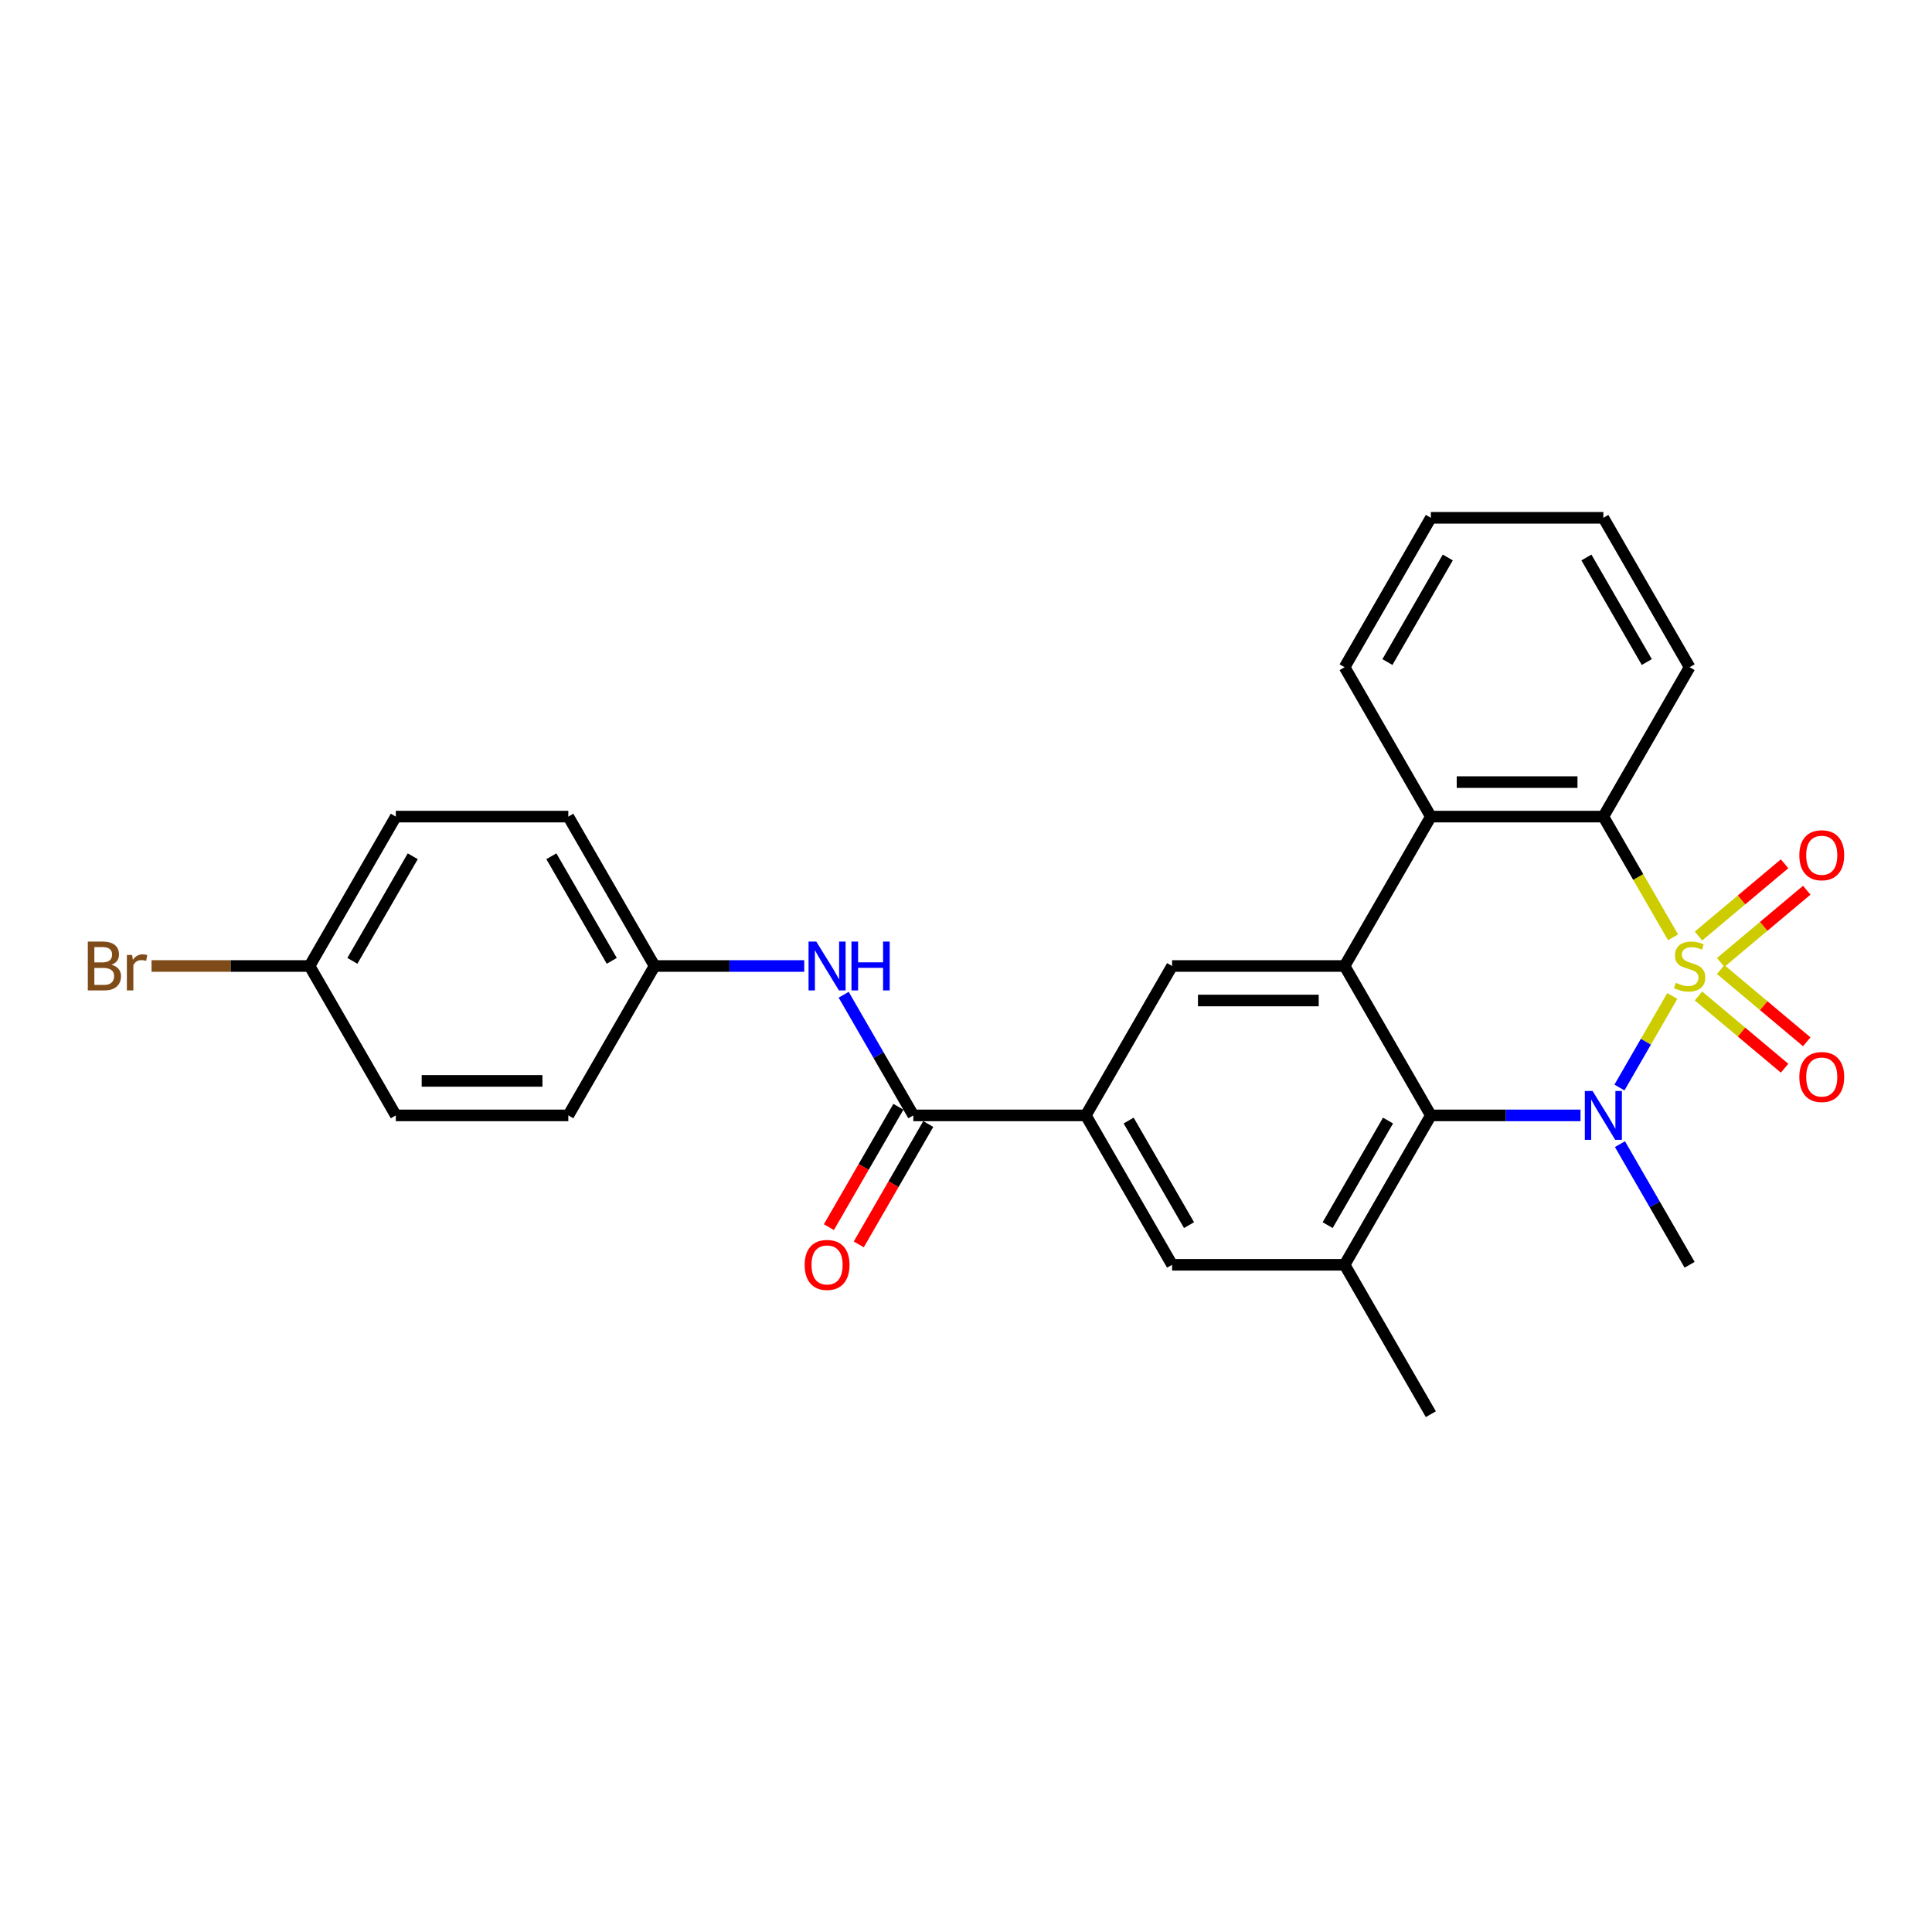 <?xml version='1.0' encoding='iso-8859-1'?>
<svg version='1.1' baseProfile='full'
              xmlns='http://www.w3.org/2000/svg'
                      xmlns:rdkit='http://www.rdkit.org/xml'
                      xmlns:xlink='http://www.w3.org/1999/xlink'
                  xml:space='preserve'
width='1000px' height='1000px' viewBox='0 0 1000 1000'>
<!-- END OF HEADER -->
<rect style='opacity:1.0;fill:#FFFFFF;stroke:none' width='1000' height='1000' x='0' y='0'> </rect>
<path class='bond-0' d='M 865.579,515.518 L 851.901,539.209' style='fill:none;fill-rule:evenodd;stroke:#CCCC00;stroke-width:6px;stroke-linecap:butt;stroke-linejoin:miter;stroke-opacity:1' />
<path class='bond-0' d='M 851.901,539.209 L 838.224,562.899' style='fill:none;fill-rule:evenodd;stroke:#0000FF;stroke-width:6px;stroke-linecap:butt;stroke-linejoin:miter;stroke-opacity:1' />
<path class='bond-3' d='M 865.971,485.16 L 847.932,453.917' style='fill:none;fill-rule:evenodd;stroke:#CCCC00;stroke-width:6px;stroke-linecap:butt;stroke-linejoin:miter;stroke-opacity:1' />
<path class='bond-3' d='M 847.932,453.917 L 829.894,422.673' style='fill:none;fill-rule:evenodd;stroke:#000000;stroke-width:6px;stroke-linecap:butt;stroke-linejoin:miter;stroke-opacity:1' />
<path class='bond-9' d='M 890.618,498.164 L 912.896,479.47' style='fill:none;fill-rule:evenodd;stroke:#CCCC00;stroke-width:6px;stroke-linecap:butt;stroke-linejoin:miter;stroke-opacity:1' />
<path class='bond-9' d='M 912.896,479.47 L 935.175,460.776' style='fill:none;fill-rule:evenodd;stroke:#FF0000;stroke-width:6px;stroke-linecap:butt;stroke-linejoin:miter;stroke-opacity:1' />
<path class='bond-9' d='M 879.139,484.484 L 901.417,465.79' style='fill:none;fill-rule:evenodd;stroke:#CCCC00;stroke-width:6px;stroke-linecap:butt;stroke-linejoin:miter;stroke-opacity:1' />
<path class='bond-9' d='M 901.417,465.79 L 923.696,447.096' style='fill:none;fill-rule:evenodd;stroke:#FF0000;stroke-width:6px;stroke-linecap:butt;stroke-linejoin:miter;stroke-opacity:1' />
<path class='bond-10' d='M 879.139,515.516 L 901.417,534.21' style='fill:none;fill-rule:evenodd;stroke:#CCCC00;stroke-width:6px;stroke-linecap:butt;stroke-linejoin:miter;stroke-opacity:1' />
<path class='bond-10' d='M 901.417,534.21 L 923.696,552.904' style='fill:none;fill-rule:evenodd;stroke:#FF0000;stroke-width:6px;stroke-linecap:butt;stroke-linejoin:miter;stroke-opacity:1' />
<path class='bond-10' d='M 890.618,501.836 L 912.896,520.53' style='fill:none;fill-rule:evenodd;stroke:#CCCC00;stroke-width:6px;stroke-linecap:butt;stroke-linejoin:miter;stroke-opacity:1' />
<path class='bond-10' d='M 912.896,520.53 L 935.175,539.224' style='fill:none;fill-rule:evenodd;stroke:#FF0000;stroke-width:6px;stroke-linecap:butt;stroke-linejoin:miter;stroke-opacity:1' />
<path class='bond-1' d='M 818.072,577.327 L 779.339,577.327' style='fill:none;fill-rule:evenodd;stroke:#0000FF;stroke-width:6px;stroke-linecap:butt;stroke-linejoin:miter;stroke-opacity:1' />
<path class='bond-1' d='M 779.339,577.327 L 740.605,577.327' style='fill:none;fill-rule:evenodd;stroke:#000000;stroke-width:6px;stroke-linecap:butt;stroke-linejoin:miter;stroke-opacity:1' />
<path class='bond-14' d='M 838.482,592.202 L 856.511,623.428' style='fill:none;fill-rule:evenodd;stroke:#0000FF;stroke-width:6px;stroke-linecap:butt;stroke-linejoin:miter;stroke-opacity:1' />
<path class='bond-14' d='M 856.511,623.428 L 874.539,654.653' style='fill:none;fill-rule:evenodd;stroke:#000000;stroke-width:6px;stroke-linecap:butt;stroke-linejoin:miter;stroke-opacity:1' />
<path class='bond-5' d='M 740.605,577.327 L 695.961,654.653' style='fill:none;fill-rule:evenodd;stroke:#000000;stroke-width:6px;stroke-linecap:butt;stroke-linejoin:miter;stroke-opacity:1' />
<path class='bond-5' d='M 718.443,579.997 L 687.192,634.125' style='fill:none;fill-rule:evenodd;stroke:#000000;stroke-width:6px;stroke-linecap:butt;stroke-linejoin:miter;stroke-opacity:1' />
<path class='bond-27' d='M 740.605,577.327 L 695.961,500' style='fill:none;fill-rule:evenodd;stroke:#000000;stroke-width:6px;stroke-linecap:butt;stroke-linejoin:miter;stroke-opacity:1' />
<path class='bond-2' d='M 695.961,500 L 740.605,422.673' style='fill:none;fill-rule:evenodd;stroke:#000000;stroke-width:6px;stroke-linecap:butt;stroke-linejoin:miter;stroke-opacity:1' />
<path class='bond-8' d='M 695.961,500 L 606.672,500' style='fill:none;fill-rule:evenodd;stroke:#000000;stroke-width:6px;stroke-linecap:butt;stroke-linejoin:miter;stroke-opacity:1' />
<path class='bond-8' d='M 682.567,517.858 L 620.065,517.858' style='fill:none;fill-rule:evenodd;stroke:#000000;stroke-width:6px;stroke-linecap:butt;stroke-linejoin:miter;stroke-opacity:1' />
<path class='bond-4' d='M 829.894,422.673 L 740.605,422.673' style='fill:none;fill-rule:evenodd;stroke:#000000;stroke-width:6px;stroke-linecap:butt;stroke-linejoin:miter;stroke-opacity:1' />
<path class='bond-4' d='M 816.501,404.816 L 753.998,404.816' style='fill:none;fill-rule:evenodd;stroke:#000000;stroke-width:6px;stroke-linecap:butt;stroke-linejoin:miter;stroke-opacity:1' />
<path class='bond-17' d='M 829.894,422.673 L 874.539,345.347' style='fill:none;fill-rule:evenodd;stroke:#000000;stroke-width:6px;stroke-linecap:butt;stroke-linejoin:miter;stroke-opacity:1' />
<path class='bond-21' d='M 740.605,422.673 L 695.961,345.347' style='fill:none;fill-rule:evenodd;stroke:#000000;stroke-width:6px;stroke-linecap:butt;stroke-linejoin:miter;stroke-opacity:1' />
<path class='bond-11' d='M 695.961,654.653 L 606.672,654.653' style='fill:none;fill-rule:evenodd;stroke:#000000;stroke-width:6px;stroke-linecap:butt;stroke-linejoin:miter;stroke-opacity:1' />
<path class='bond-24' d='M 695.961,654.653 L 740.605,731.98' style='fill:none;fill-rule:evenodd;stroke:#000000;stroke-width:6px;stroke-linecap:butt;stroke-linejoin:miter;stroke-opacity:1' />
<path class='bond-6' d='M 472.738,577.327 L 562.027,577.327' style='fill:none;fill-rule:evenodd;stroke:#000000;stroke-width:6px;stroke-linecap:butt;stroke-linejoin:miter;stroke-opacity:1' />
<path class='bond-12' d='M 472.738,577.327 L 454.71,546.101' style='fill:none;fill-rule:evenodd;stroke:#000000;stroke-width:6px;stroke-linecap:butt;stroke-linejoin:miter;stroke-opacity:1' />
<path class='bond-12' d='M 454.71,546.101 L 436.682,514.876' style='fill:none;fill-rule:evenodd;stroke:#0000FF;stroke-width:6px;stroke-linecap:butt;stroke-linejoin:miter;stroke-opacity:1' />
<path class='bond-13' d='M 465.005,572.862 L 447.019,604.016' style='fill:none;fill-rule:evenodd;stroke:#000000;stroke-width:6px;stroke-linecap:butt;stroke-linejoin:miter;stroke-opacity:1' />
<path class='bond-13' d='M 447.019,604.016 L 429.032,635.17' style='fill:none;fill-rule:evenodd;stroke:#FF0000;stroke-width:6px;stroke-linecap:butt;stroke-linejoin:miter;stroke-opacity:1' />
<path class='bond-13' d='M 480.471,581.791 L 462.484,612.945' style='fill:none;fill-rule:evenodd;stroke:#000000;stroke-width:6px;stroke-linecap:butt;stroke-linejoin:miter;stroke-opacity:1' />
<path class='bond-13' d='M 462.484,612.945 L 444.497,644.099' style='fill:none;fill-rule:evenodd;stroke:#FF0000;stroke-width:6px;stroke-linecap:butt;stroke-linejoin:miter;stroke-opacity:1' />
<path class='bond-7' d='M 562.027,577.327 L 606.672,500' style='fill:none;fill-rule:evenodd;stroke:#000000;stroke-width:6px;stroke-linecap:butt;stroke-linejoin:miter;stroke-opacity:1' />
<path class='bond-29' d='M 562.027,577.327 L 606.672,654.653' style='fill:none;fill-rule:evenodd;stroke:#000000;stroke-width:6px;stroke-linecap:butt;stroke-linejoin:miter;stroke-opacity:1' />
<path class='bond-29' d='M 584.189,579.997 L 615.44,634.125' style='fill:none;fill-rule:evenodd;stroke:#000000;stroke-width:6px;stroke-linecap:butt;stroke-linejoin:miter;stroke-opacity:1' />
<path class='bond-15' d='M 416.272,500 L 377.538,500' style='fill:none;fill-rule:evenodd;stroke:#0000FF;stroke-width:6px;stroke-linecap:butt;stroke-linejoin:miter;stroke-opacity:1' />
<path class='bond-15' d='M 377.538,500 L 338.805,500' style='fill:none;fill-rule:evenodd;stroke:#000000;stroke-width:6px;stroke-linecap:butt;stroke-linejoin:miter;stroke-opacity:1' />
<path class='bond-19' d='M 338.805,500 L 294.16,577.327' style='fill:none;fill-rule:evenodd;stroke:#000000;stroke-width:6px;stroke-linecap:butt;stroke-linejoin:miter;stroke-opacity:1' />
<path class='bond-20' d='M 338.805,500 L 294.16,422.673' style='fill:none;fill-rule:evenodd;stroke:#000000;stroke-width:6px;stroke-linecap:butt;stroke-linejoin:miter;stroke-opacity:1' />
<path class='bond-20' d='M 316.643,497.33 L 285.391,443.201' style='fill:none;fill-rule:evenodd;stroke:#000000;stroke-width:6px;stroke-linecap:butt;stroke-linejoin:miter;stroke-opacity:1' />
<path class='bond-16' d='M 160.227,500 L 204.871,422.673' style='fill:none;fill-rule:evenodd;stroke:#000000;stroke-width:6px;stroke-linecap:butt;stroke-linejoin:miter;stroke-opacity:1' />
<path class='bond-16' d='M 182.389,497.33 L 213.64,443.201' style='fill:none;fill-rule:evenodd;stroke:#000000;stroke-width:6px;stroke-linecap:butt;stroke-linejoin:miter;stroke-opacity:1' />
<path class='bond-18' d='M 160.227,500 L 119.332,500' style='fill:none;fill-rule:evenodd;stroke:#000000;stroke-width:6px;stroke-linecap:butt;stroke-linejoin:miter;stroke-opacity:1' />
<path class='bond-18' d='M 119.332,500 L 78.438,500' style='fill:none;fill-rule:evenodd;stroke:#7F4C19;stroke-width:6px;stroke-linecap:butt;stroke-linejoin:miter;stroke-opacity:1' />
<path class='bond-30' d='M 160.227,500 L 204.871,577.327' style='fill:none;fill-rule:evenodd;stroke:#000000;stroke-width:6px;stroke-linecap:butt;stroke-linejoin:miter;stroke-opacity:1' />
<path class='bond-26' d='M 874.539,345.347 L 829.894,268.02' style='fill:none;fill-rule:evenodd;stroke:#000000;stroke-width:6px;stroke-linecap:butt;stroke-linejoin:miter;stroke-opacity:1' />
<path class='bond-26' d='M 852.377,342.677 L 821.125,288.548' style='fill:none;fill-rule:evenodd;stroke:#000000;stroke-width:6px;stroke-linecap:butt;stroke-linejoin:miter;stroke-opacity:1' />
<path class='bond-22' d='M 294.16,577.327 L 204.871,577.327' style='fill:none;fill-rule:evenodd;stroke:#000000;stroke-width:6px;stroke-linecap:butt;stroke-linejoin:miter;stroke-opacity:1' />
<path class='bond-22' d='M 280.767,559.469 L 218.264,559.469' style='fill:none;fill-rule:evenodd;stroke:#000000;stroke-width:6px;stroke-linecap:butt;stroke-linejoin:miter;stroke-opacity:1' />
<path class='bond-23' d='M 294.16,422.673 L 204.871,422.673' style='fill:none;fill-rule:evenodd;stroke:#000000;stroke-width:6px;stroke-linecap:butt;stroke-linejoin:miter;stroke-opacity:1' />
<path class='bond-28' d='M 695.961,345.347 L 740.605,268.02' style='fill:none;fill-rule:evenodd;stroke:#000000;stroke-width:6px;stroke-linecap:butt;stroke-linejoin:miter;stroke-opacity:1' />
<path class='bond-28' d='M 718.123,342.677 L 749.374,288.548' style='fill:none;fill-rule:evenodd;stroke:#000000;stroke-width:6px;stroke-linecap:butt;stroke-linejoin:miter;stroke-opacity:1' />
<path class='bond-25' d='M 740.605,268.02 L 829.894,268.02' style='fill:none;fill-rule:evenodd;stroke:#000000;stroke-width:6px;stroke-linecap:butt;stroke-linejoin:miter;stroke-opacity:1' />
<path  class='atom-0' d='M 867.395 508.679
Q 867.681 508.786, 868.86 509.286
Q 870.038 509.786, 871.324 510.108
Q 872.646 510.393, 873.931 510.393
Q 876.324 510.393, 877.717 509.25
Q 879.11 508.072, 879.11 506.036
Q 879.11 504.643, 878.396 503.786
Q 877.717 502.929, 876.646 502.464
Q 875.574 502, 873.789 501.464
Q 871.538 500.786, 870.181 500.143
Q 868.86 499.5, 867.895 498.143
Q 866.967 496.786, 866.967 494.5
Q 866.967 491.321, 869.11 489.357
Q 871.288 487.392, 875.574 487.392
Q 878.503 487.392, 881.825 488.785
L 881.003 491.535
Q 877.967 490.285, 875.681 490.285
Q 873.217 490.285, 871.86 491.321
Q 870.503 492.321, 870.538 494.071
Q 870.538 495.428, 871.217 496.25
Q 871.931 497.071, 872.931 497.536
Q 873.967 498, 875.681 498.536
Q 877.967 499.25, 879.324 499.964
Q 880.682 500.679, 881.646 502.143
Q 882.646 503.572, 882.646 506.036
Q 882.646 509.536, 880.289 511.429
Q 877.967 513.286, 874.074 513.286
Q 871.824 513.286, 870.11 512.786
Q 868.431 512.322, 866.431 511.5
L 867.395 508.679
' fill='#CCCC00'/>
<path  class='atom-1' d='M 824.305 564.683
L 832.591 578.077
Q 833.412 579.398, 834.734 581.791
Q 836.055 584.184, 836.126 584.327
L 836.126 564.683
L 839.484 564.683
L 839.484 589.97
L 836.019 589.97
L 827.126 575.326
Q 826.09 573.612, 824.983 571.648
Q 823.912 569.683, 823.59 569.076
L 823.59 589.97
L 820.304 589.97
L 820.304 564.683
L 824.305 564.683
' fill='#0000FF'/>
<path  class='atom-10' d='M 931.33 442.678
Q 931.33 436.606, 934.33 433.213
Q 937.331 429.82, 942.938 429.82
Q 948.545 429.82, 951.545 433.213
Q 954.545 436.606, 954.545 442.678
Q 954.545 448.821, 951.51 452.321
Q 948.474 455.785, 942.938 455.785
Q 937.366 455.785, 934.33 452.321
Q 931.33 448.856, 931.33 442.678
M 942.938 452.928
Q 946.795 452.928, 948.867 450.356
Q 950.974 447.749, 950.974 442.678
Q 950.974 437.713, 948.867 435.213
Q 946.795 432.677, 942.938 432.677
Q 939.081 432.677, 936.973 435.177
Q 934.902 437.677, 934.902 442.678
Q 934.902 447.785, 936.973 450.356
Q 939.081 452.928, 942.938 452.928
' fill='#FF0000'/>
<path  class='atom-11' d='M 931.33 557.465
Q 931.33 551.394, 934.33 548.001
Q 937.331 544.608, 942.938 544.608
Q 948.545 544.608, 951.545 548.001
Q 954.545 551.394, 954.545 557.465
Q 954.545 563.608, 951.51 567.108
Q 948.474 570.573, 942.938 570.573
Q 937.366 570.573, 934.33 567.108
Q 931.33 563.644, 931.33 557.465
M 942.938 567.716
Q 946.795 567.716, 948.867 565.144
Q 950.974 562.537, 950.974 557.465
Q 950.974 552.501, 948.867 550.001
Q 946.795 547.465, 942.938 547.465
Q 939.081 547.465, 936.973 549.965
Q 934.902 552.465, 934.902 557.465
Q 934.902 562.573, 936.973 565.144
Q 939.081 567.716, 942.938 567.716
' fill='#FF0000'/>
<path  class='atom-13' d='M 422.504 487.357
L 430.79 500.75
Q 431.612 502.072, 432.933 504.464
Q 434.255 506.857, 434.326 507
L 434.326 487.357
L 437.683 487.357
L 437.683 512.643
L 434.219 512.643
L 425.326 498
Q 424.29 496.286, 423.183 494.321
Q 422.111 492.357, 421.79 491.75
L 421.79 512.643
L 418.504 512.643
L 418.504 487.357
L 422.504 487.357
' fill='#0000FF'/>
<path  class='atom-13' d='M 440.719 487.357
L 444.148 487.357
L 444.148 498.107
L 457.077 498.107
L 457.077 487.357
L 460.505 487.357
L 460.505 512.643
L 457.077 512.643
L 457.077 500.964
L 444.148 500.964
L 444.148 512.643
L 440.719 512.643
L 440.719 487.357
' fill='#0000FF'/>
<path  class='atom-14' d='M 416.486 654.725
Q 416.486 648.653, 419.486 645.26
Q 422.486 641.867, 428.094 641.867
Q 433.701 641.867, 436.701 645.26
Q 439.701 648.653, 439.701 654.725
Q 439.701 660.868, 436.665 664.368
Q 433.63 667.832, 428.094 667.832
Q 422.522 667.832, 419.486 664.368
Q 416.486 660.903, 416.486 654.725
M 428.094 664.975
Q 431.951 664.975, 434.022 662.403
Q 436.13 659.796, 436.13 654.725
Q 436.13 649.76, 434.022 647.26
Q 431.951 644.724, 428.094 644.724
Q 424.236 644.724, 422.129 647.224
Q 420.058 649.724, 420.058 654.725
Q 420.058 659.832, 422.129 662.403
Q 424.236 664.975, 428.094 664.975
' fill='#FF0000'/>
<path  class='atom-19' d='M 57.741 499.357
Q 60.169 500.036, 61.384 501.536
Q 62.634 503, 62.634 505.179
Q 62.634 508.679, 60.384 510.679
Q 58.169 512.643, 53.955 512.643
L 45.455 512.643
L 45.455 487.357
L 52.919 487.357
Q 57.241 487.357, 59.419 489.107
Q 61.598 490.857, 61.598 494.071
Q 61.598 497.893, 57.741 499.357
M 48.847 490.214
L 48.847 498.143
L 52.919 498.143
Q 55.419 498.143, 56.705 497.143
Q 58.026 496.107, 58.026 494.071
Q 58.026 490.214, 52.919 490.214
L 48.847 490.214
M 53.955 509.786
Q 56.419 509.786, 57.741 508.607
Q 59.062 507.429, 59.062 505.179
Q 59.062 503.107, 57.598 502.072
Q 56.169 501, 53.419 501
L 48.847 501
L 48.847 509.786
L 53.955 509.786
' fill='#7F4C19'/>
<path  class='atom-19' d='M 68.384 494.286
L 68.777 496.821
Q 70.706 493.964, 73.848 493.964
Q 74.849 493.964, 76.206 494.321
L 75.67 497.321
Q 74.134 496.964, 73.277 496.964
Q 71.777 496.964, 70.777 497.571
Q 69.813 498.143, 69.027 499.536
L 69.027 512.643
L 65.67 512.643
L 65.67 494.286
L 68.384 494.286
' fill='#7F4C19'/>
</svg>
